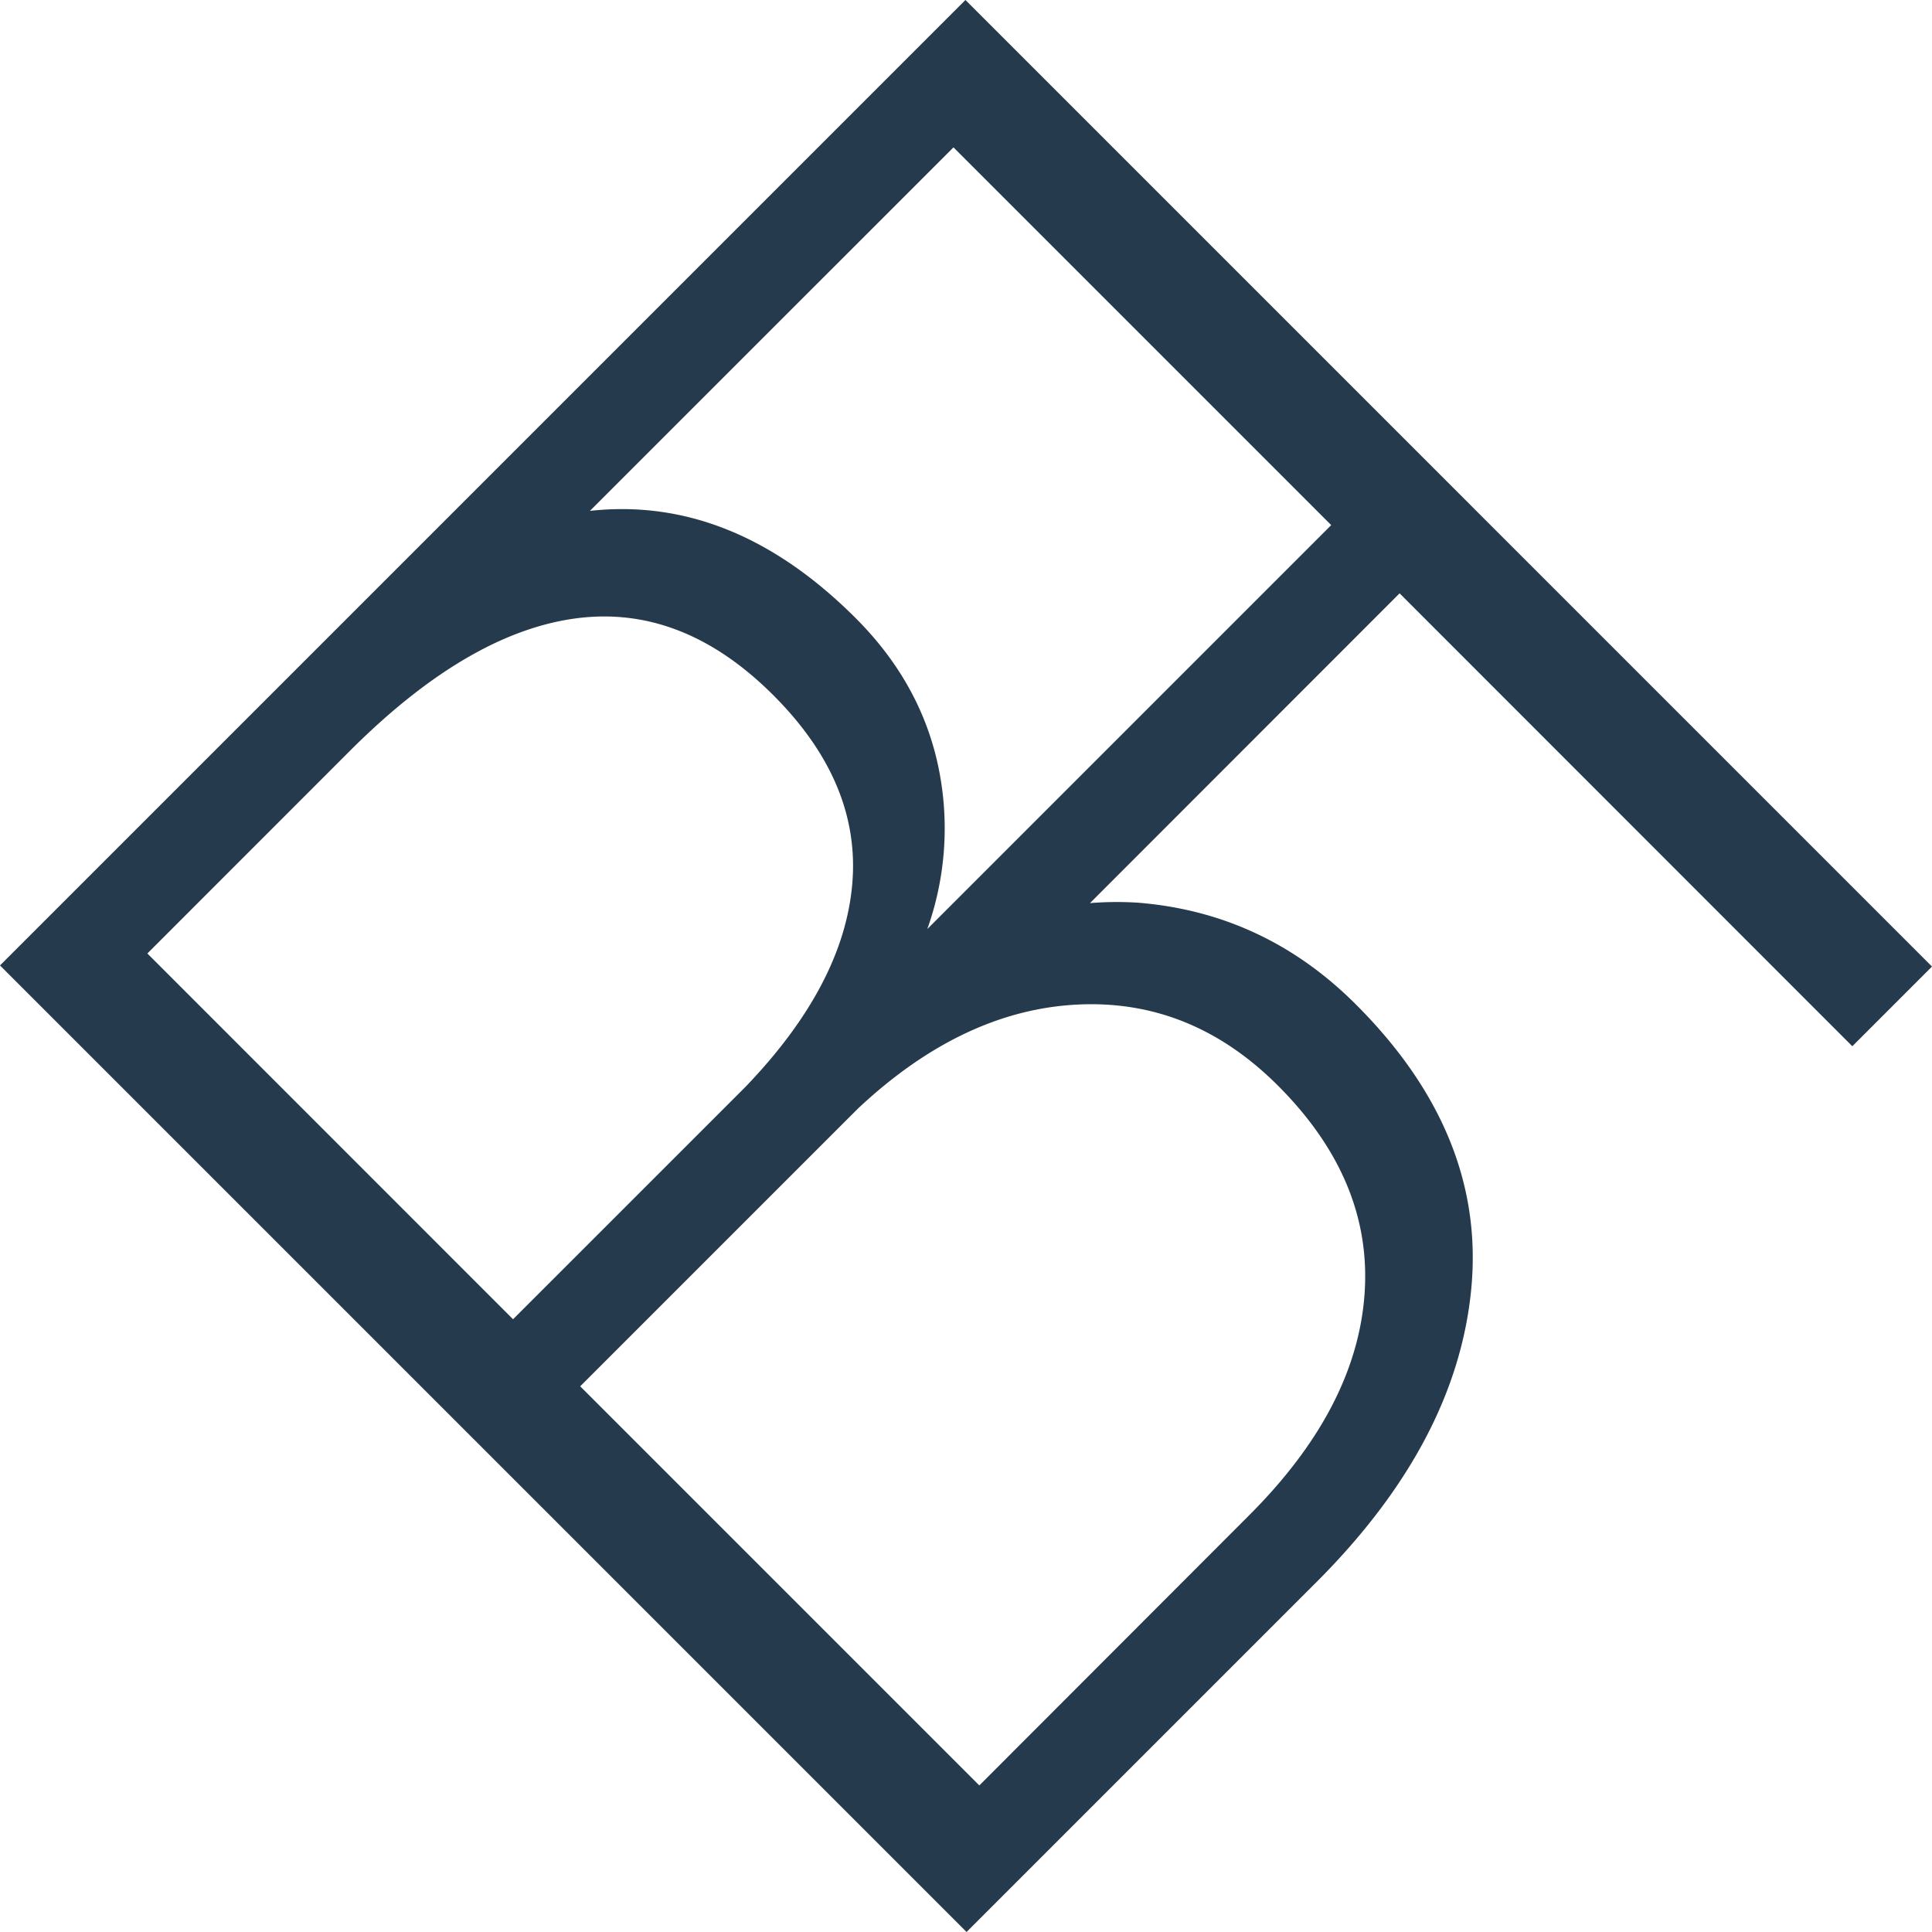 <svg id="Слой_1" data-name="Слой 1" xmlns="http://www.w3.org/2000/svg" viewBox="0 0 580 580"><defs><style>.cls-1{fill:#253a4d;}</style></defs><path class="cls-1" d="M566.08,324.09,590,300.17,299.83,10,122.3,187.53h0L94.7,215.13,10,299.83,300.17,590l105-105q42.26-42.25,46.54-88.38t-34.58-85Q389.65,284.08,351.69,281a99.63,99.63,0,0,0-14.47.12l92.95-93ZM54.24,296.24,115,235.46q35.26-35.28,67.46-39.76t59.69,23q26.29,26.29,23.71,56.6t-32.08,61l-69.76,69.75Zm339.4,39.66q28.5,28.5,26,62.68t-34.58,66.26L304,546,184.18,426.18l80.32-80.32,3.19-3.18q31.29-29.3,65.56-31.09T393.64,335.9Zm-105.25-47a90.27,90.27,0,0,0,4.31-43q-4.08-28.6-25.81-50.32c-24.69-24.7-51.3-35.34-79.79-32.21L296.24,54.24l113.4,113.4Z" transform="translate(-10 -10)"/></svg>